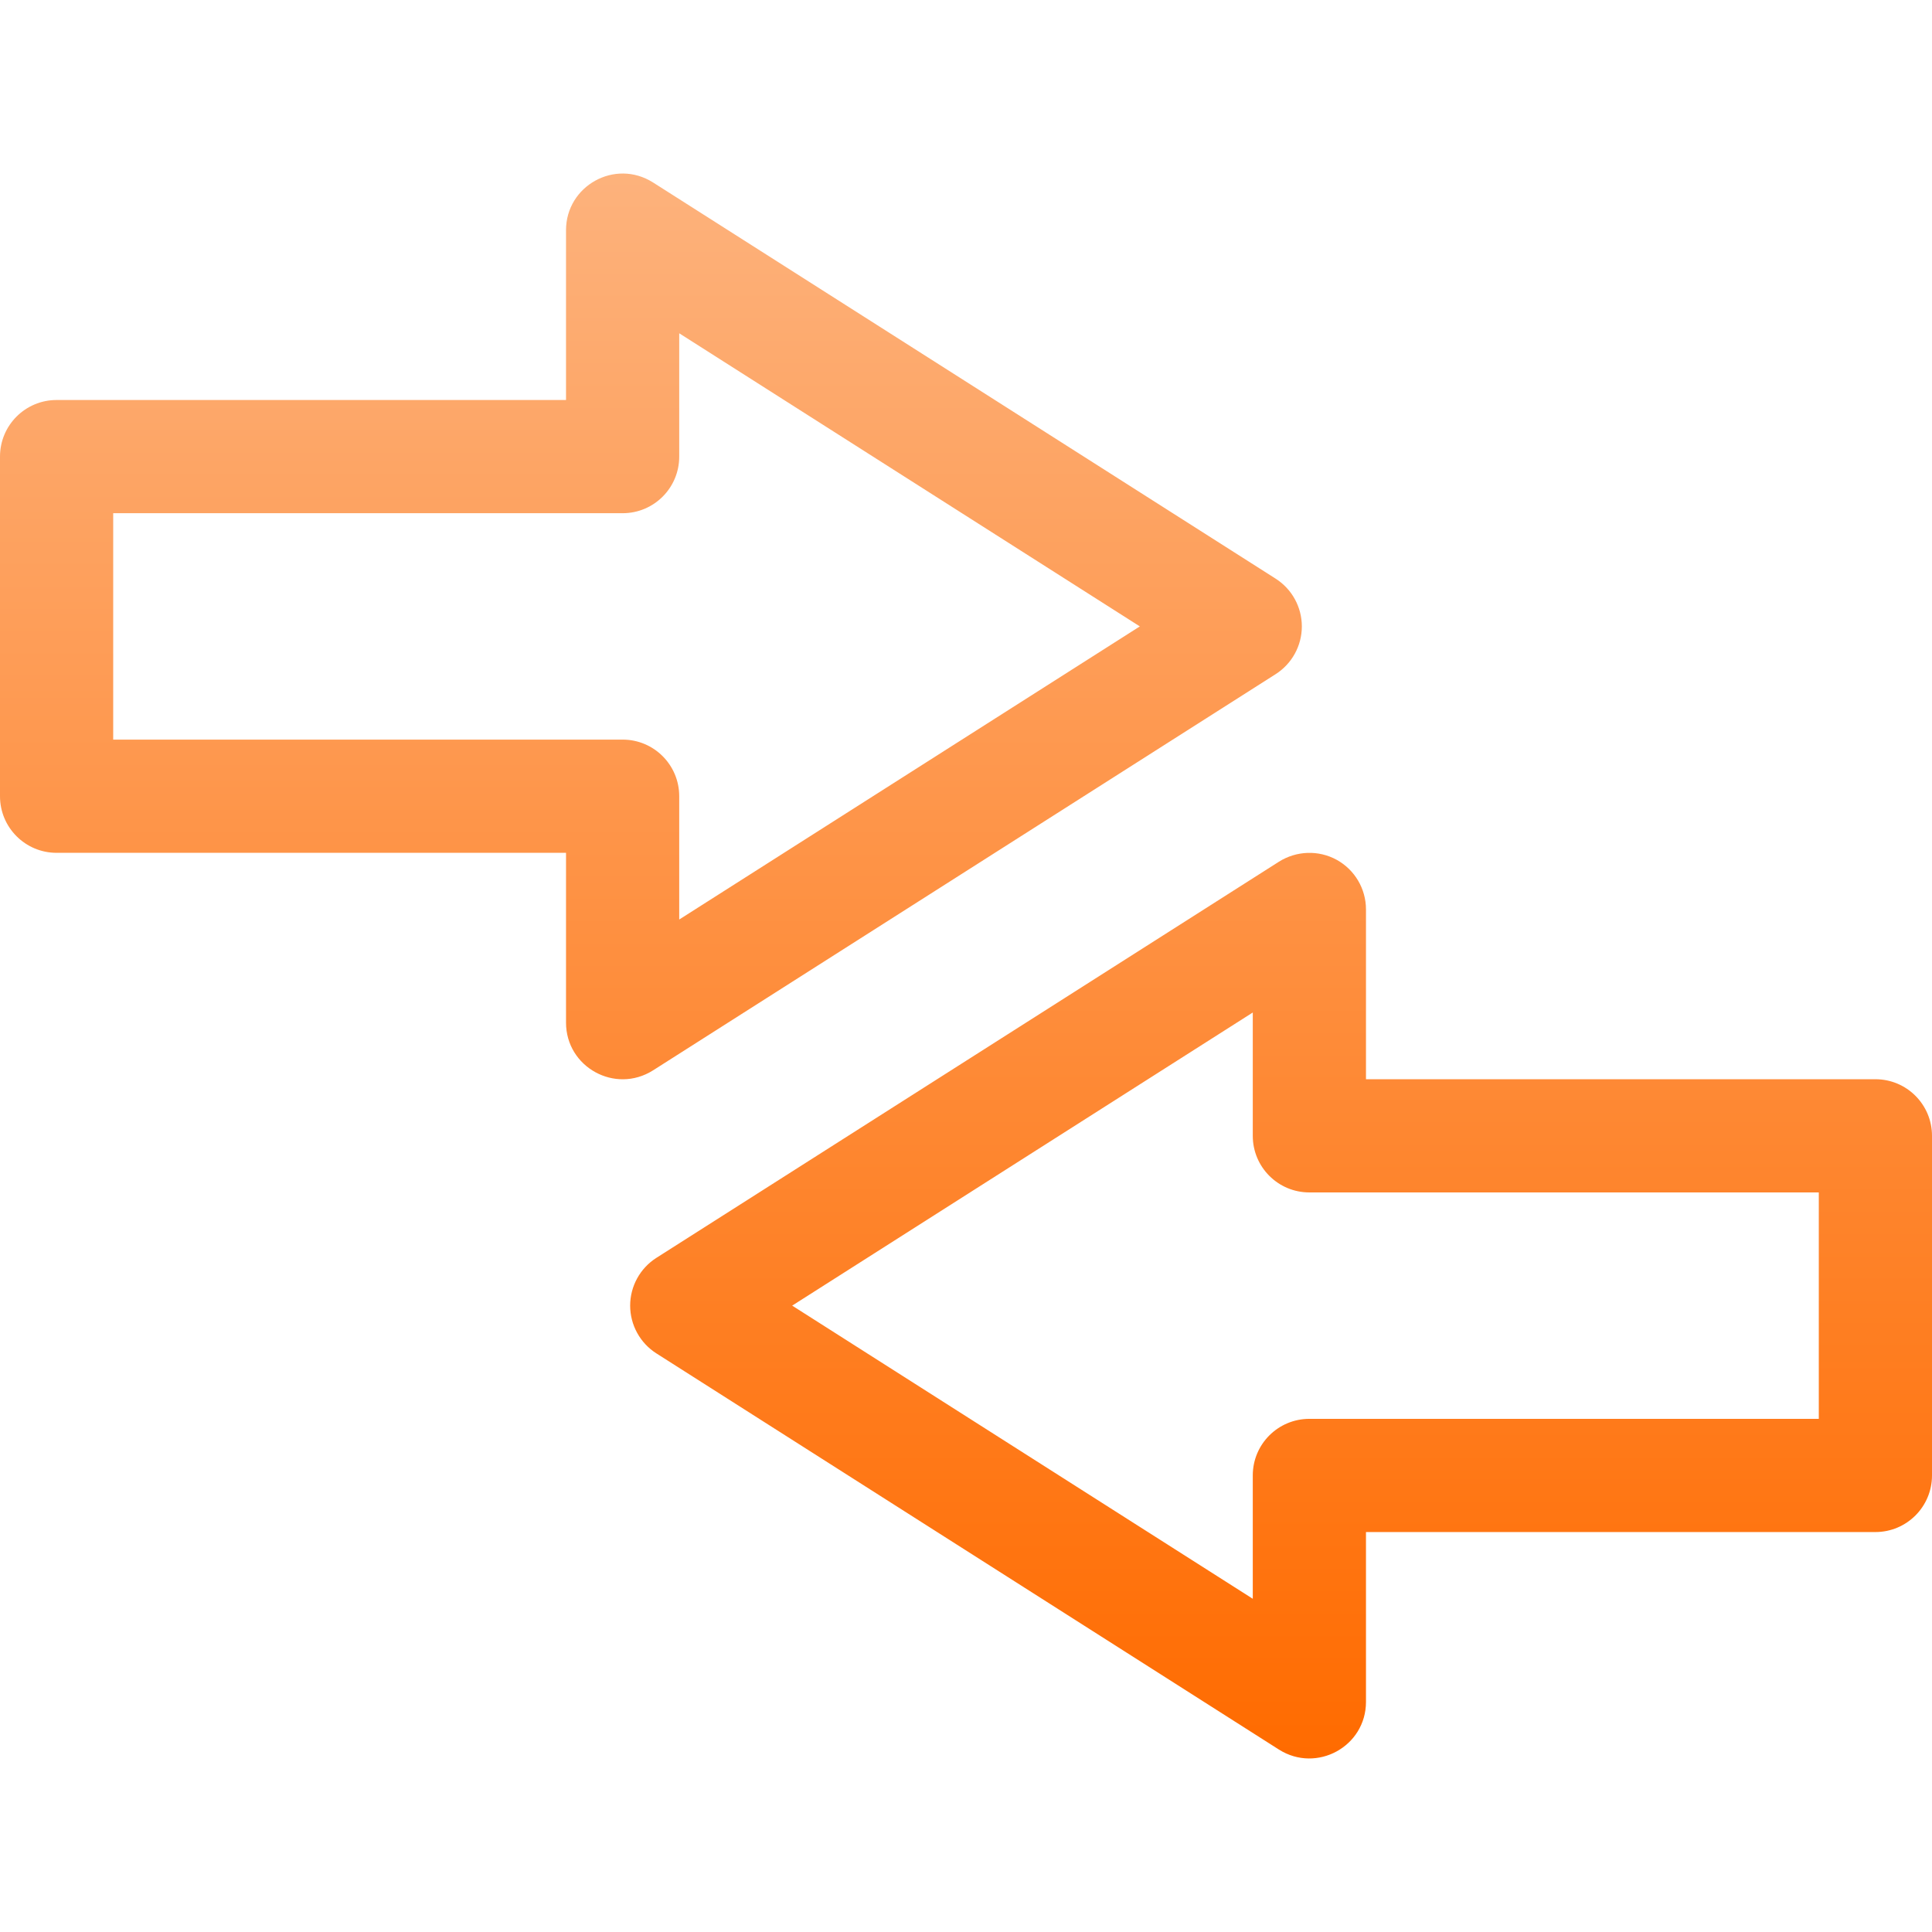 <?xml version="1.0" encoding="UTF-8"?> <svg xmlns="http://www.w3.org/2000/svg" width="71" height="71" viewBox="0 0 71 71" fill="none"> <g clip-path="url(#clip0)"> <path d="M46.879 24.775C47.478 24.393 47.842 23.731 47.842 23.02C47.842 22.309 47.478 21.647 46.879 21.265L23.998 6.705C22.597 5.821 20.801 6.832 20.801 8.46V14.7H2.08C0.93 14.7 0 15.63 0 16.78V29.261C0 30.41 0.93 31.341 2.08 31.341H20.801V37.581C20.801 39.217 22.605 40.215 23.998 39.336L46.879 24.775ZM22.881 27.18H4.16V18.86H22.881C24.031 18.86 24.961 17.93 24.961 16.78V12.248L41.888 23.02L24.961 33.792V29.261C24.961 28.111 24.031 27.18 22.881 27.18ZM68.92 39.661H50.199V33.421C50.199 32.661 49.785 31.962 49.121 31.597C48.456 31.233 47.646 31.262 47.002 31.666L24.121 46.226C23.522 46.608 23.158 47.27 23.158 47.981C23.158 48.692 23.522 49.354 24.121 49.736L47.002 64.297C48.387 65.171 50.199 64.186 50.199 62.542V56.302H68.92C70.07 56.302 71 55.371 71 54.221V41.741C71 40.591 70.07 39.661 68.92 39.661ZM66.84 52.142H48.119C46.969 52.142 46.039 53.072 46.039 54.221V58.754L29.112 47.981L46.039 37.209V41.741C46.039 42.891 46.969 43.821 48.119 43.821H66.84V52.142Z" fill="url(#paint0_linear)"></path> </g> <defs> <linearGradient id="paint0_linear" x1="35.5" y1="64.623" x2="35.5" y2="6.377" gradientUnits="userSpaceOnUse"> <stop stop-color="#FF6B00"></stop> <stop offset="1" stop-color="#FDB27C"></stop> </linearGradient> <clipPath id="clip0"> <rect width="71" height="71" fill="white"></rect> </clipPath> </defs> </svg> 